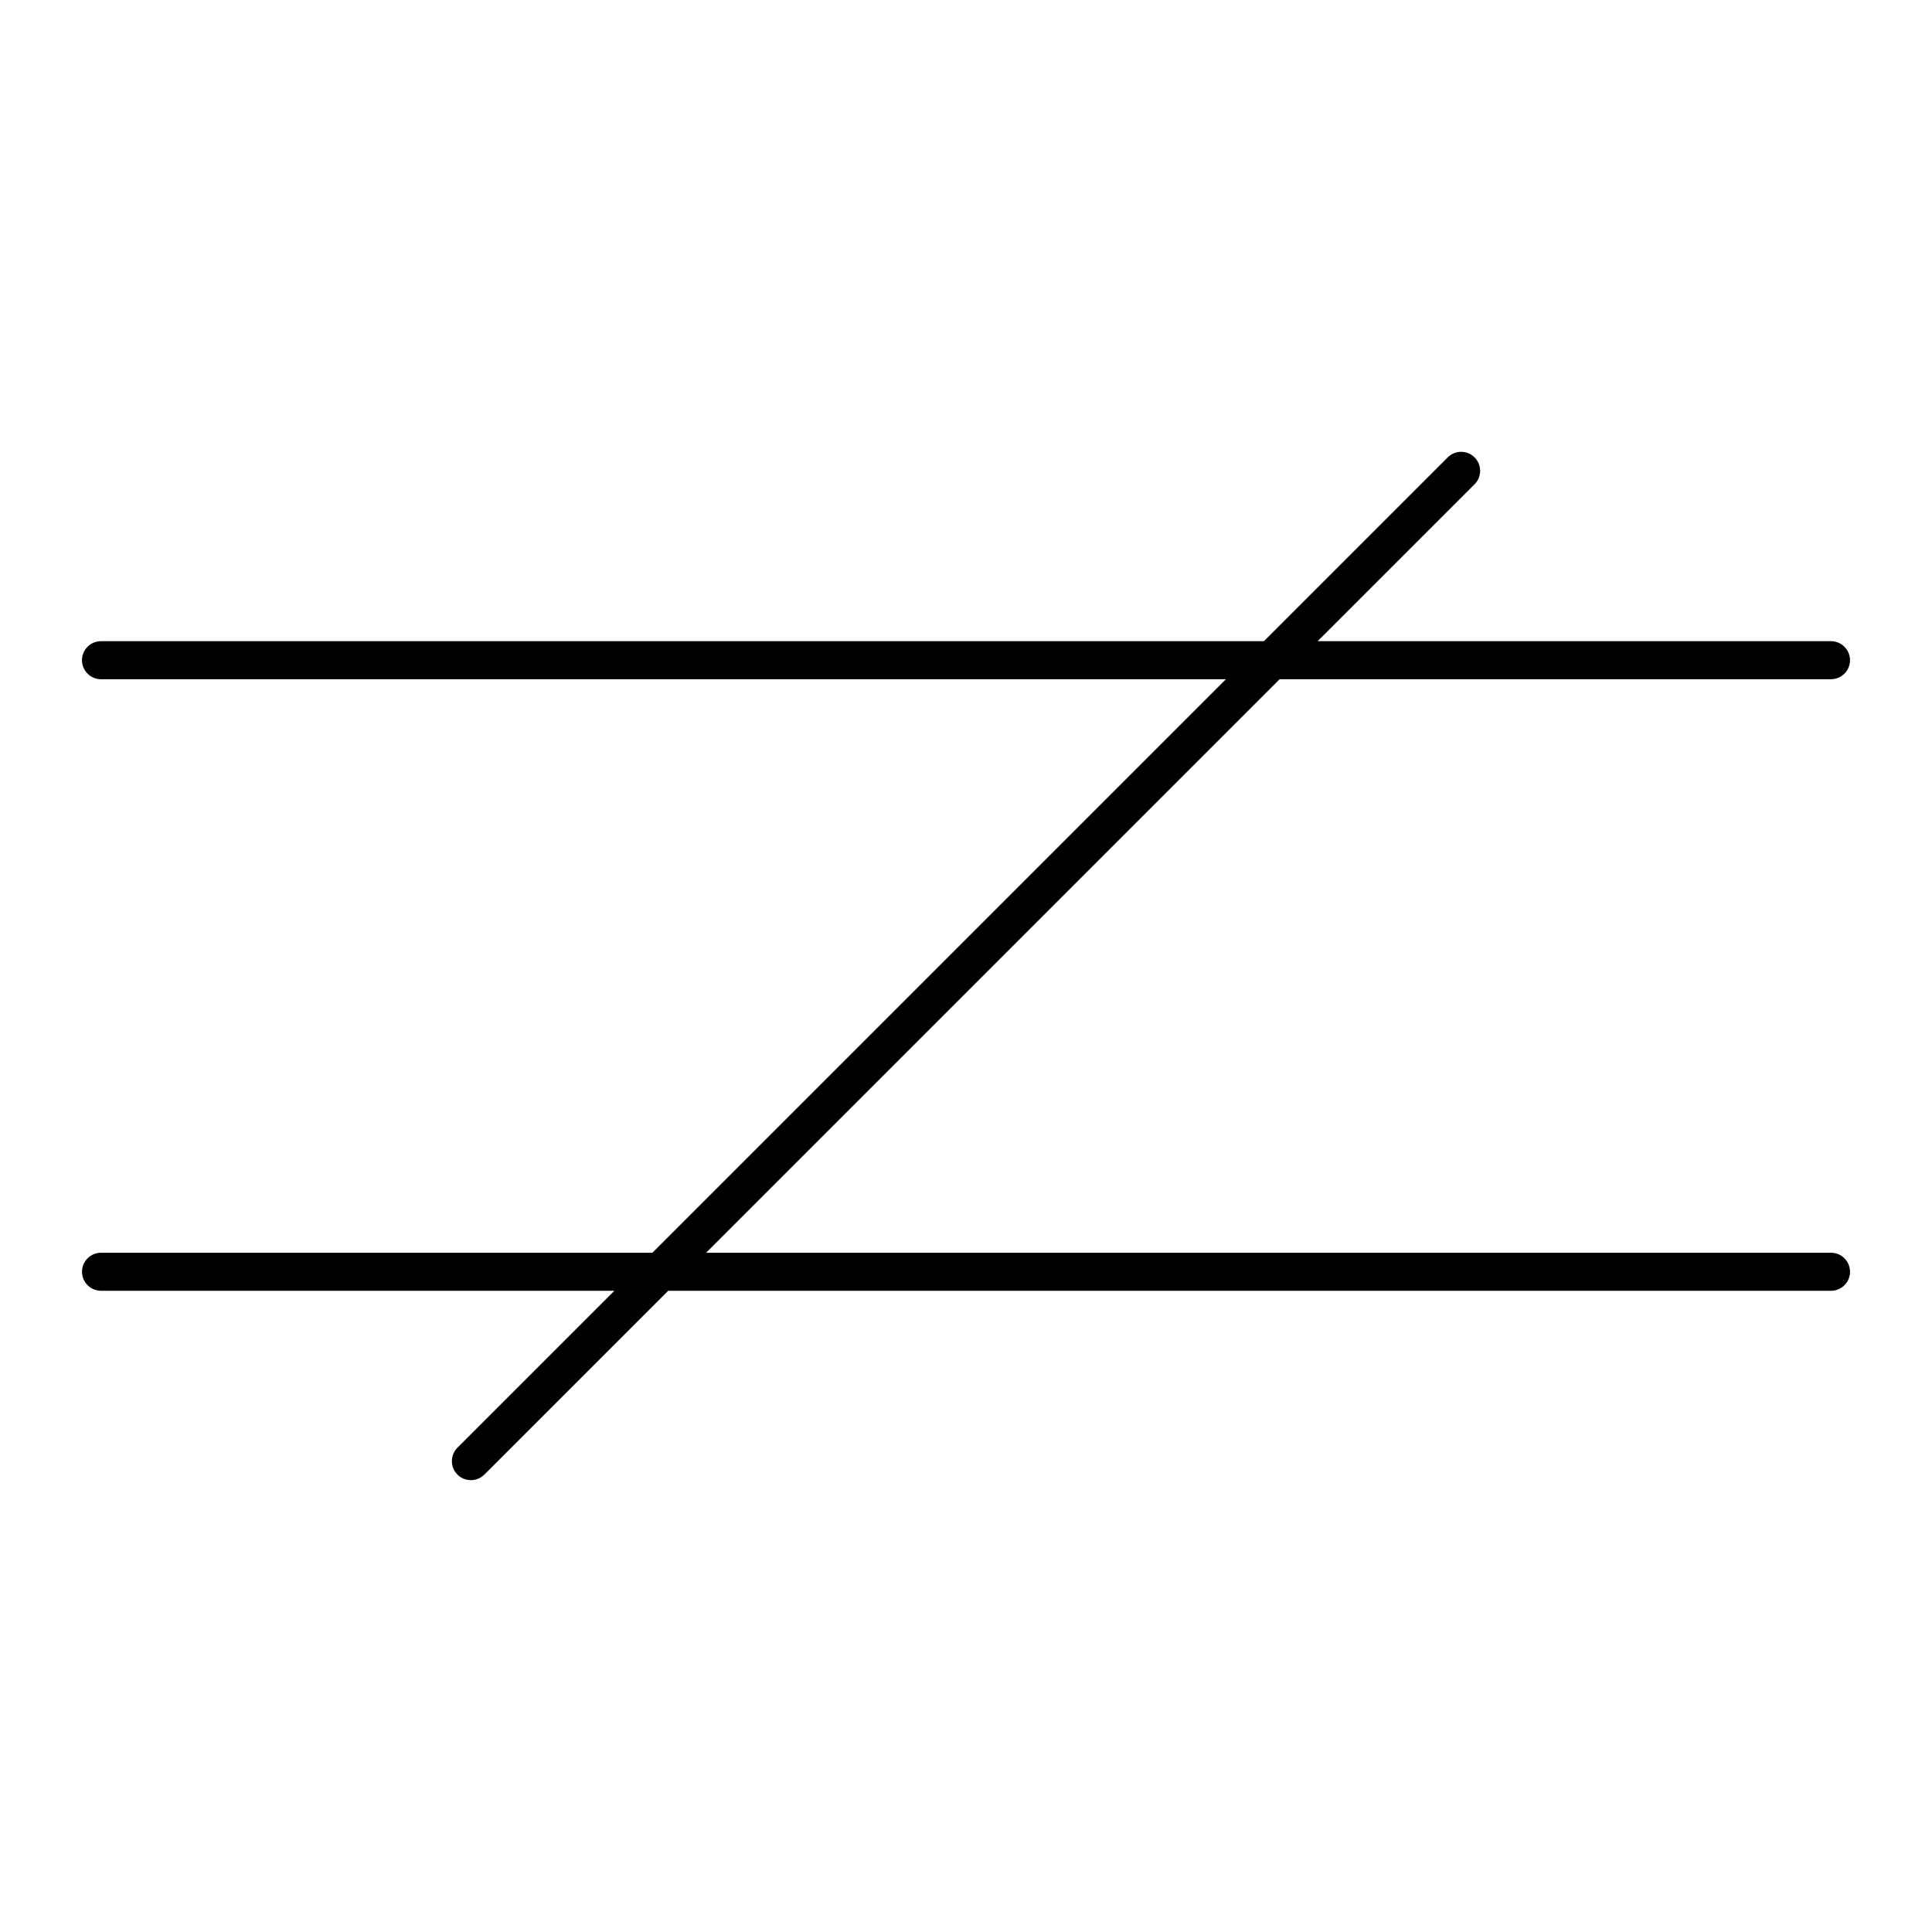 <?xml version="1.0" encoding="UTF-8"?>
<!-- Uploaded to: ICON Repo, www.svgrepo.com, Generator: ICON Repo Mixer Tools -->
<svg fill="#000000" width="800px" height="800px" version="1.1" viewBox="144 144 512 512" xmlns="http://www.w3.org/2000/svg">
 <path d="m629.23 475.99h-298.1l151.99-151.99h146.11c2.781 0 5.039-2.258 5.039-5.039s-2.258-5.039-5.039-5.039h-136.04l41.586-41.586c1.965-1.965 1.965-5.16 0-7.125s-5.16-1.965-7.125 0l-48.707 48.707-308.18 0.004c-2.781 0-5.039 2.258-5.039 5.039s2.258 5.039 5.039 5.039h298.11l-151.99 151.99h-146.11c-2.781 0-5.039 2.258-5.039 5.039s2.258 5.039 5.039 5.039h136.04l-41.586 41.586c-1.965 1.965-1.965 5.16 0 7.125 0.988 0.988 2.277 1.473 3.566 1.473 1.289 0 2.578-0.492 3.566-1.473l48.707-48.707 308.17-0.004c2.781 0 5.039-2.258 5.039-5.039s-2.258-5.039-5.039-5.039z"/>
</svg>